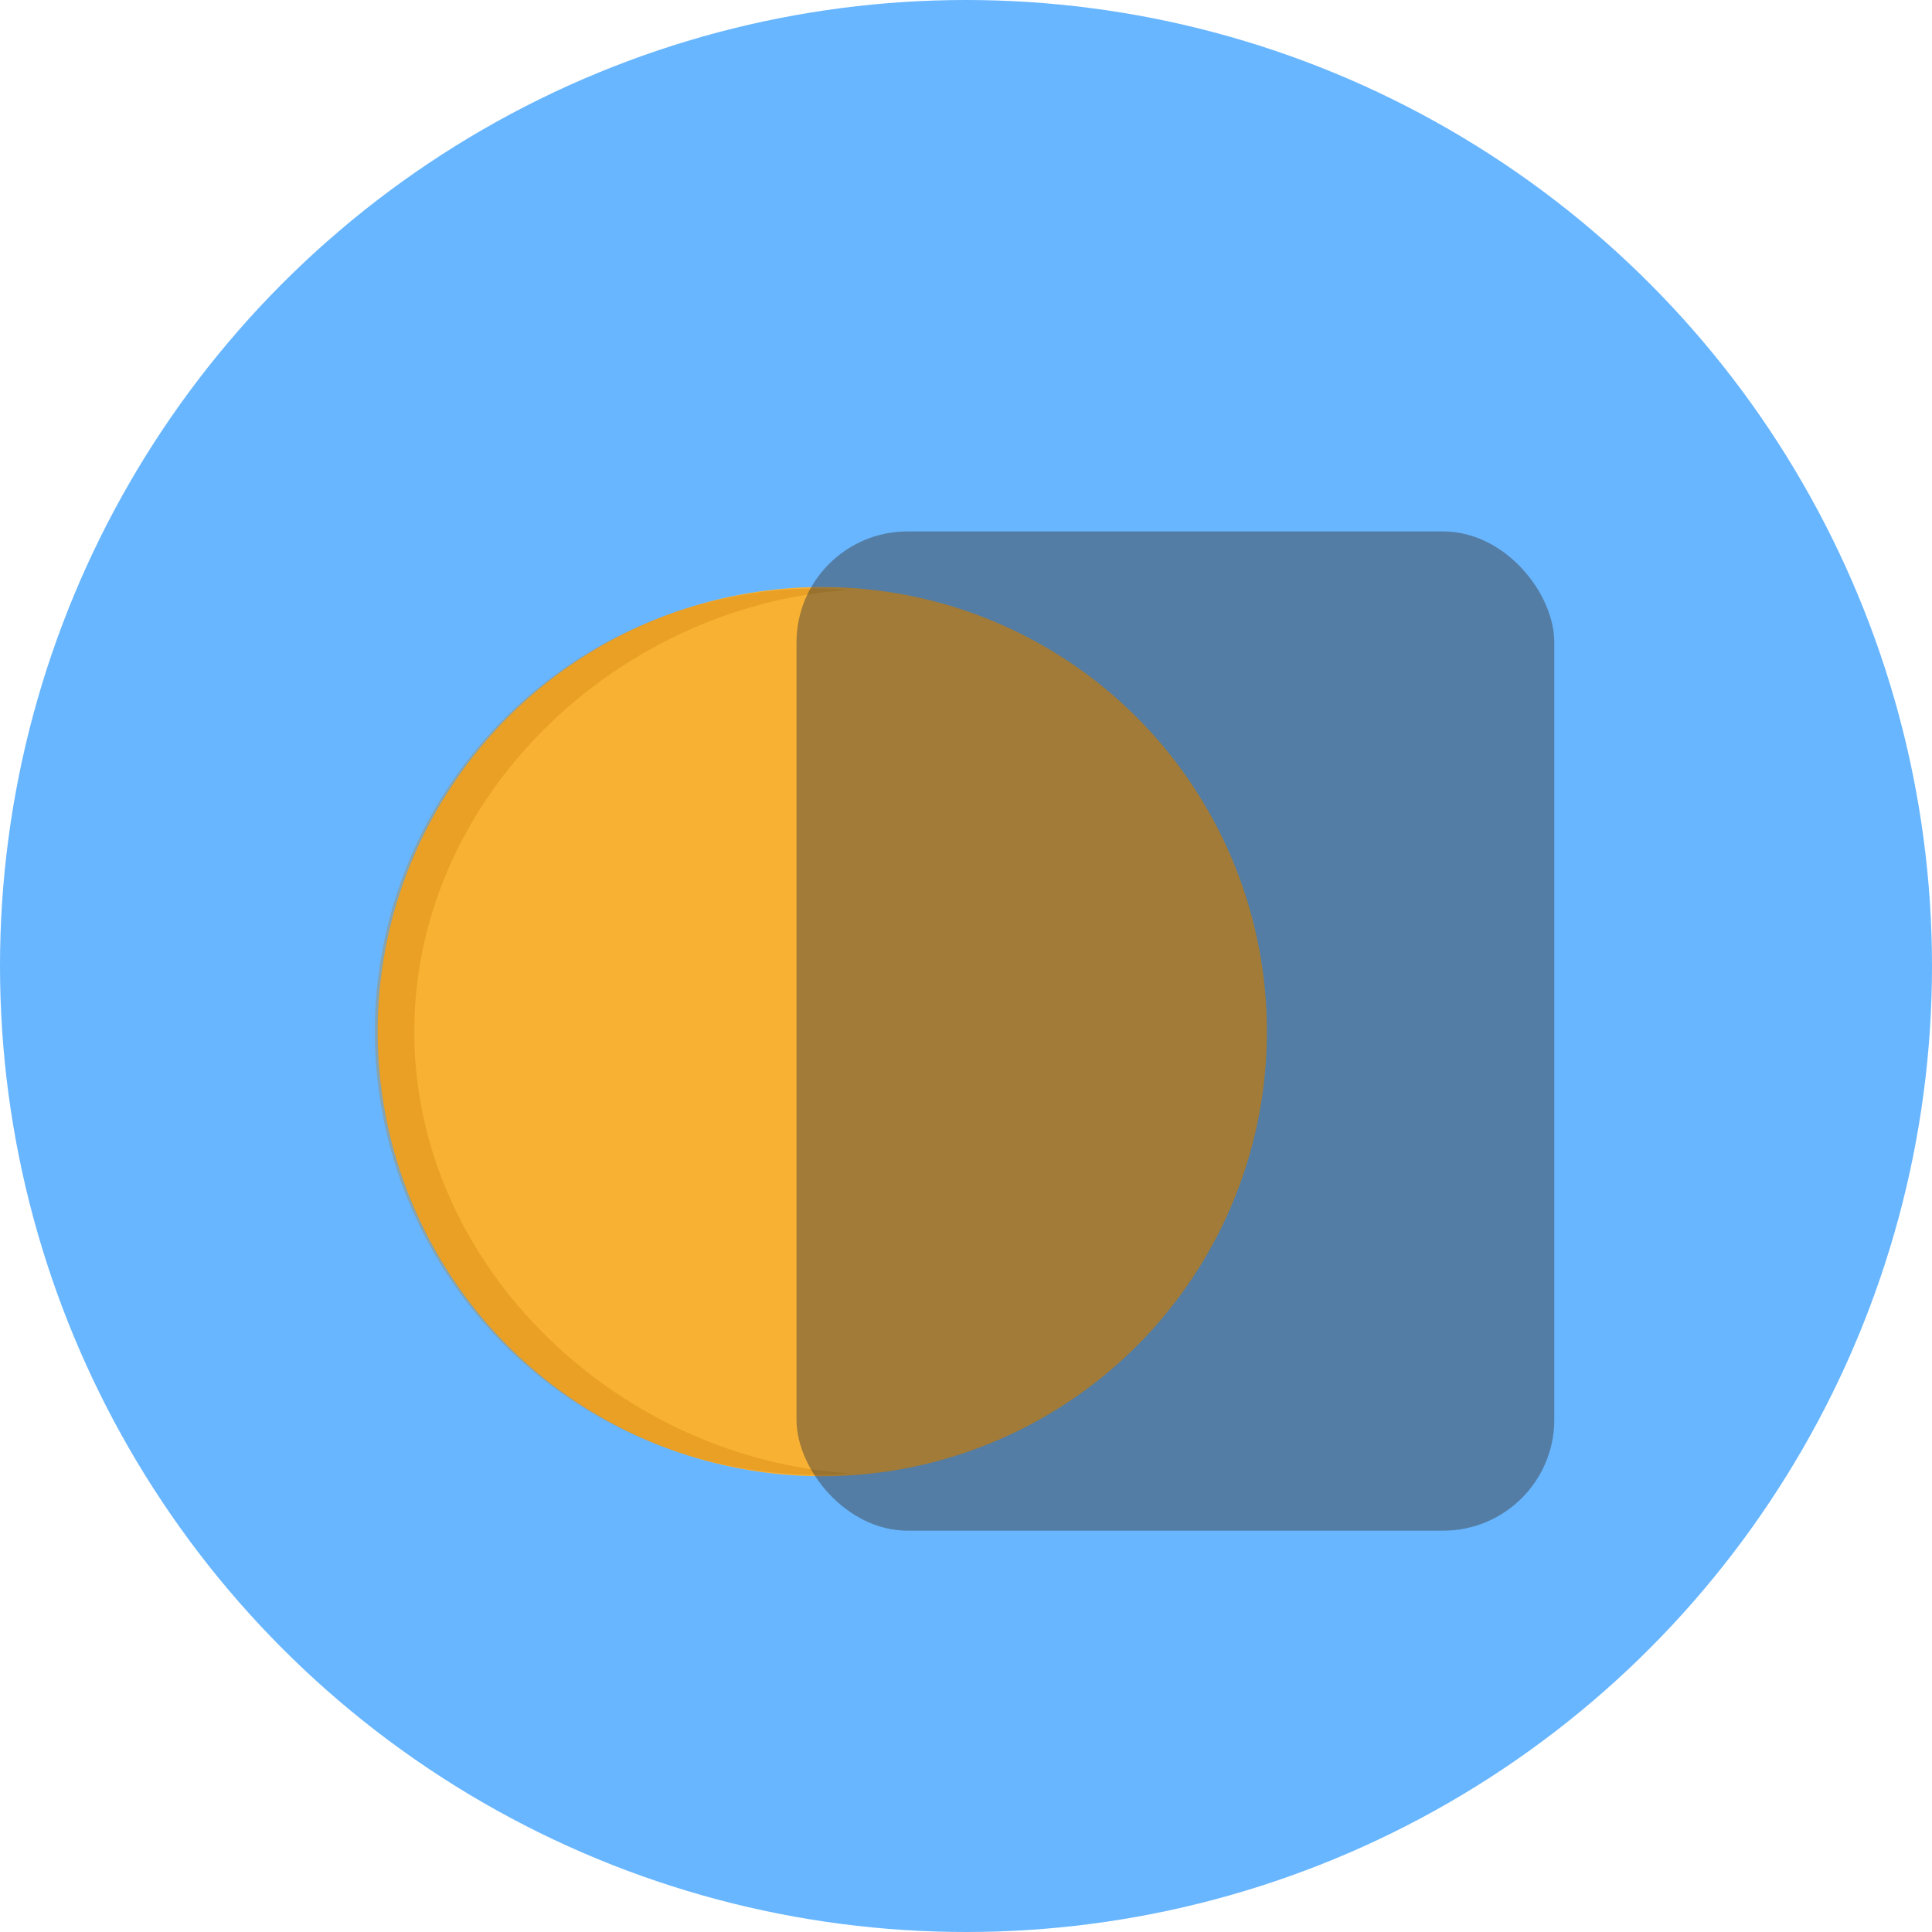 <svg id="Layer_1" data-name="Layer 1" xmlns="http://www.w3.org/2000/svg" viewBox="0 0 678.58 678.58"><defs><style>.cls-1{fill:#68b6ff;}.cls-2{fill:#f8b133;}.cls-3{fill:#c57900;opacity:0.3;}.cls-4{fill:#3c3c3b;opacity:0.46;}</style></defs><title>Anti Glare Icon</title><circle id="Blue_Circle" data-name="Blue Circle" class="cls-1" cx="339.29" cy="339.29" r="339.29"/><g id="Anti_Glare" data-name="Anti Glare"><circle class="cls-2" cx="288.82" cy="362.34" r="156.16"/><path class="cls-3" d="M145.51,362.34c0-82.6,71.75-150,153.05-155.15-3.32-.21-6.61-.5-10-.5a155.66,155.66,0,1,0,0,311.31c3.36,0,6.65-.3,10-.51C217.26,512.33,145.51,444.94,145.51,362.34Z"/><rect class="cls-4" x="279.76" y="186.65" width="266.16" height="350.97" rx="39"/></g></svg>